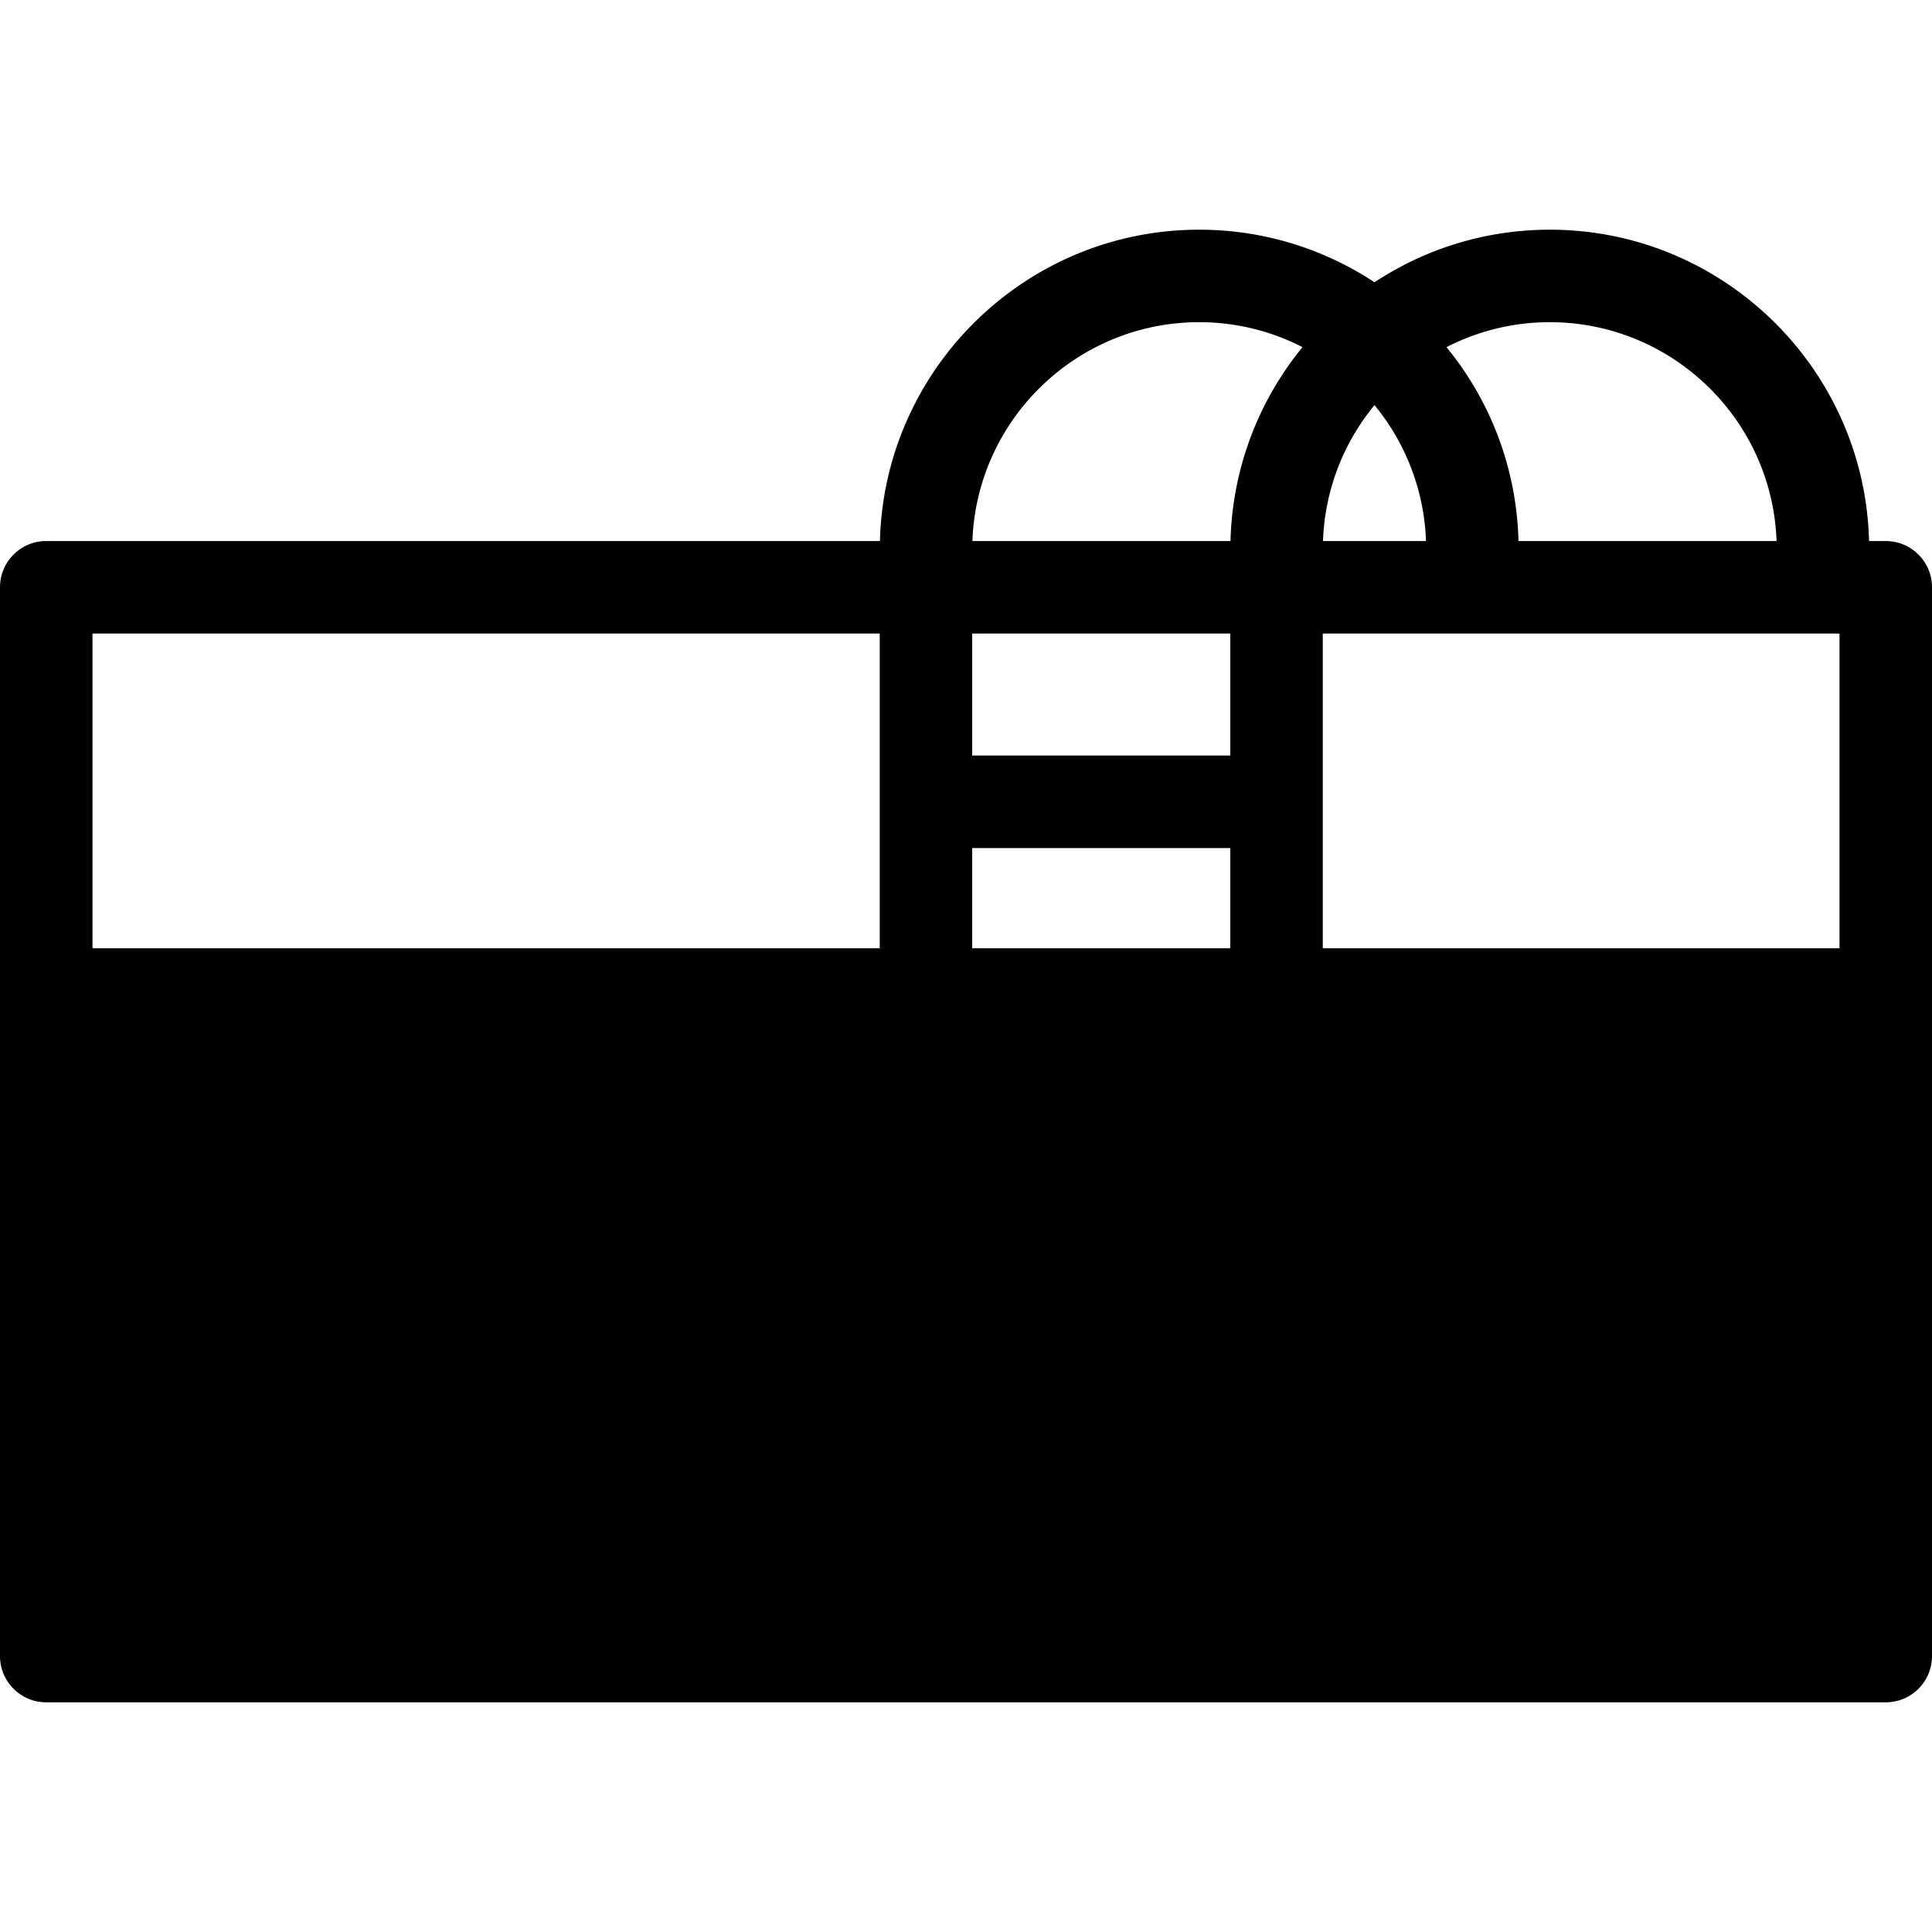 <svg xmlns="http://www.w3.org/2000/svg" xml:space="preserve" style="enable-background:new 0 0 490.571 490.571" viewBox="0 0 490.571 490.571"><path d="M490.571 149.125c0-6.485-5.257-11.742-11.742-11.742h-4.24c-1.102-43.778-37.031-79.059-81.07-79.059-16.427 0-31.72 4.923-44.509 13.351-12.788-8.428-28.081-13.351-44.509-13.351-44.039 0-79.968 35.281-81.071 79.059H11.743C5.258 137.383 0 142.639 0 149.126v271.38c0 6.485 5.258 11.742 11.743 11.742h467.086c6.485 0 11.742-5.257 11.742-11.743v-271.38zm-178.176 11.742v30.984h-65.532v-30.984h65.532zm36.615-58c7.791 9.461 12.614 21.442 13.078 34.516h-26.154c.462-13.074 5.286-25.056 13.076-34.516zm118.077 58v79.913H335.88v-79.913h131.207zm-220.224 54.471h65.532v25.443h-65.532v-25.443zm204.242-77.955h-65.533c-.469-18.642-7.239-35.743-18.28-49.234a57.259 57.259 0 0 1 26.227-6.339c31.089-.001 56.493 24.745 57.586 55.573zM304.501 81.809a57.259 57.259 0 0 1 26.227 6.339c-11.042 13.491-17.811 30.593-18.281 49.234h-65.533c1.094-30.827 26.498-55.573 57.587-55.573zm-81.123 79.058v79.913H23.485v-79.913h199.893z"/></svg>